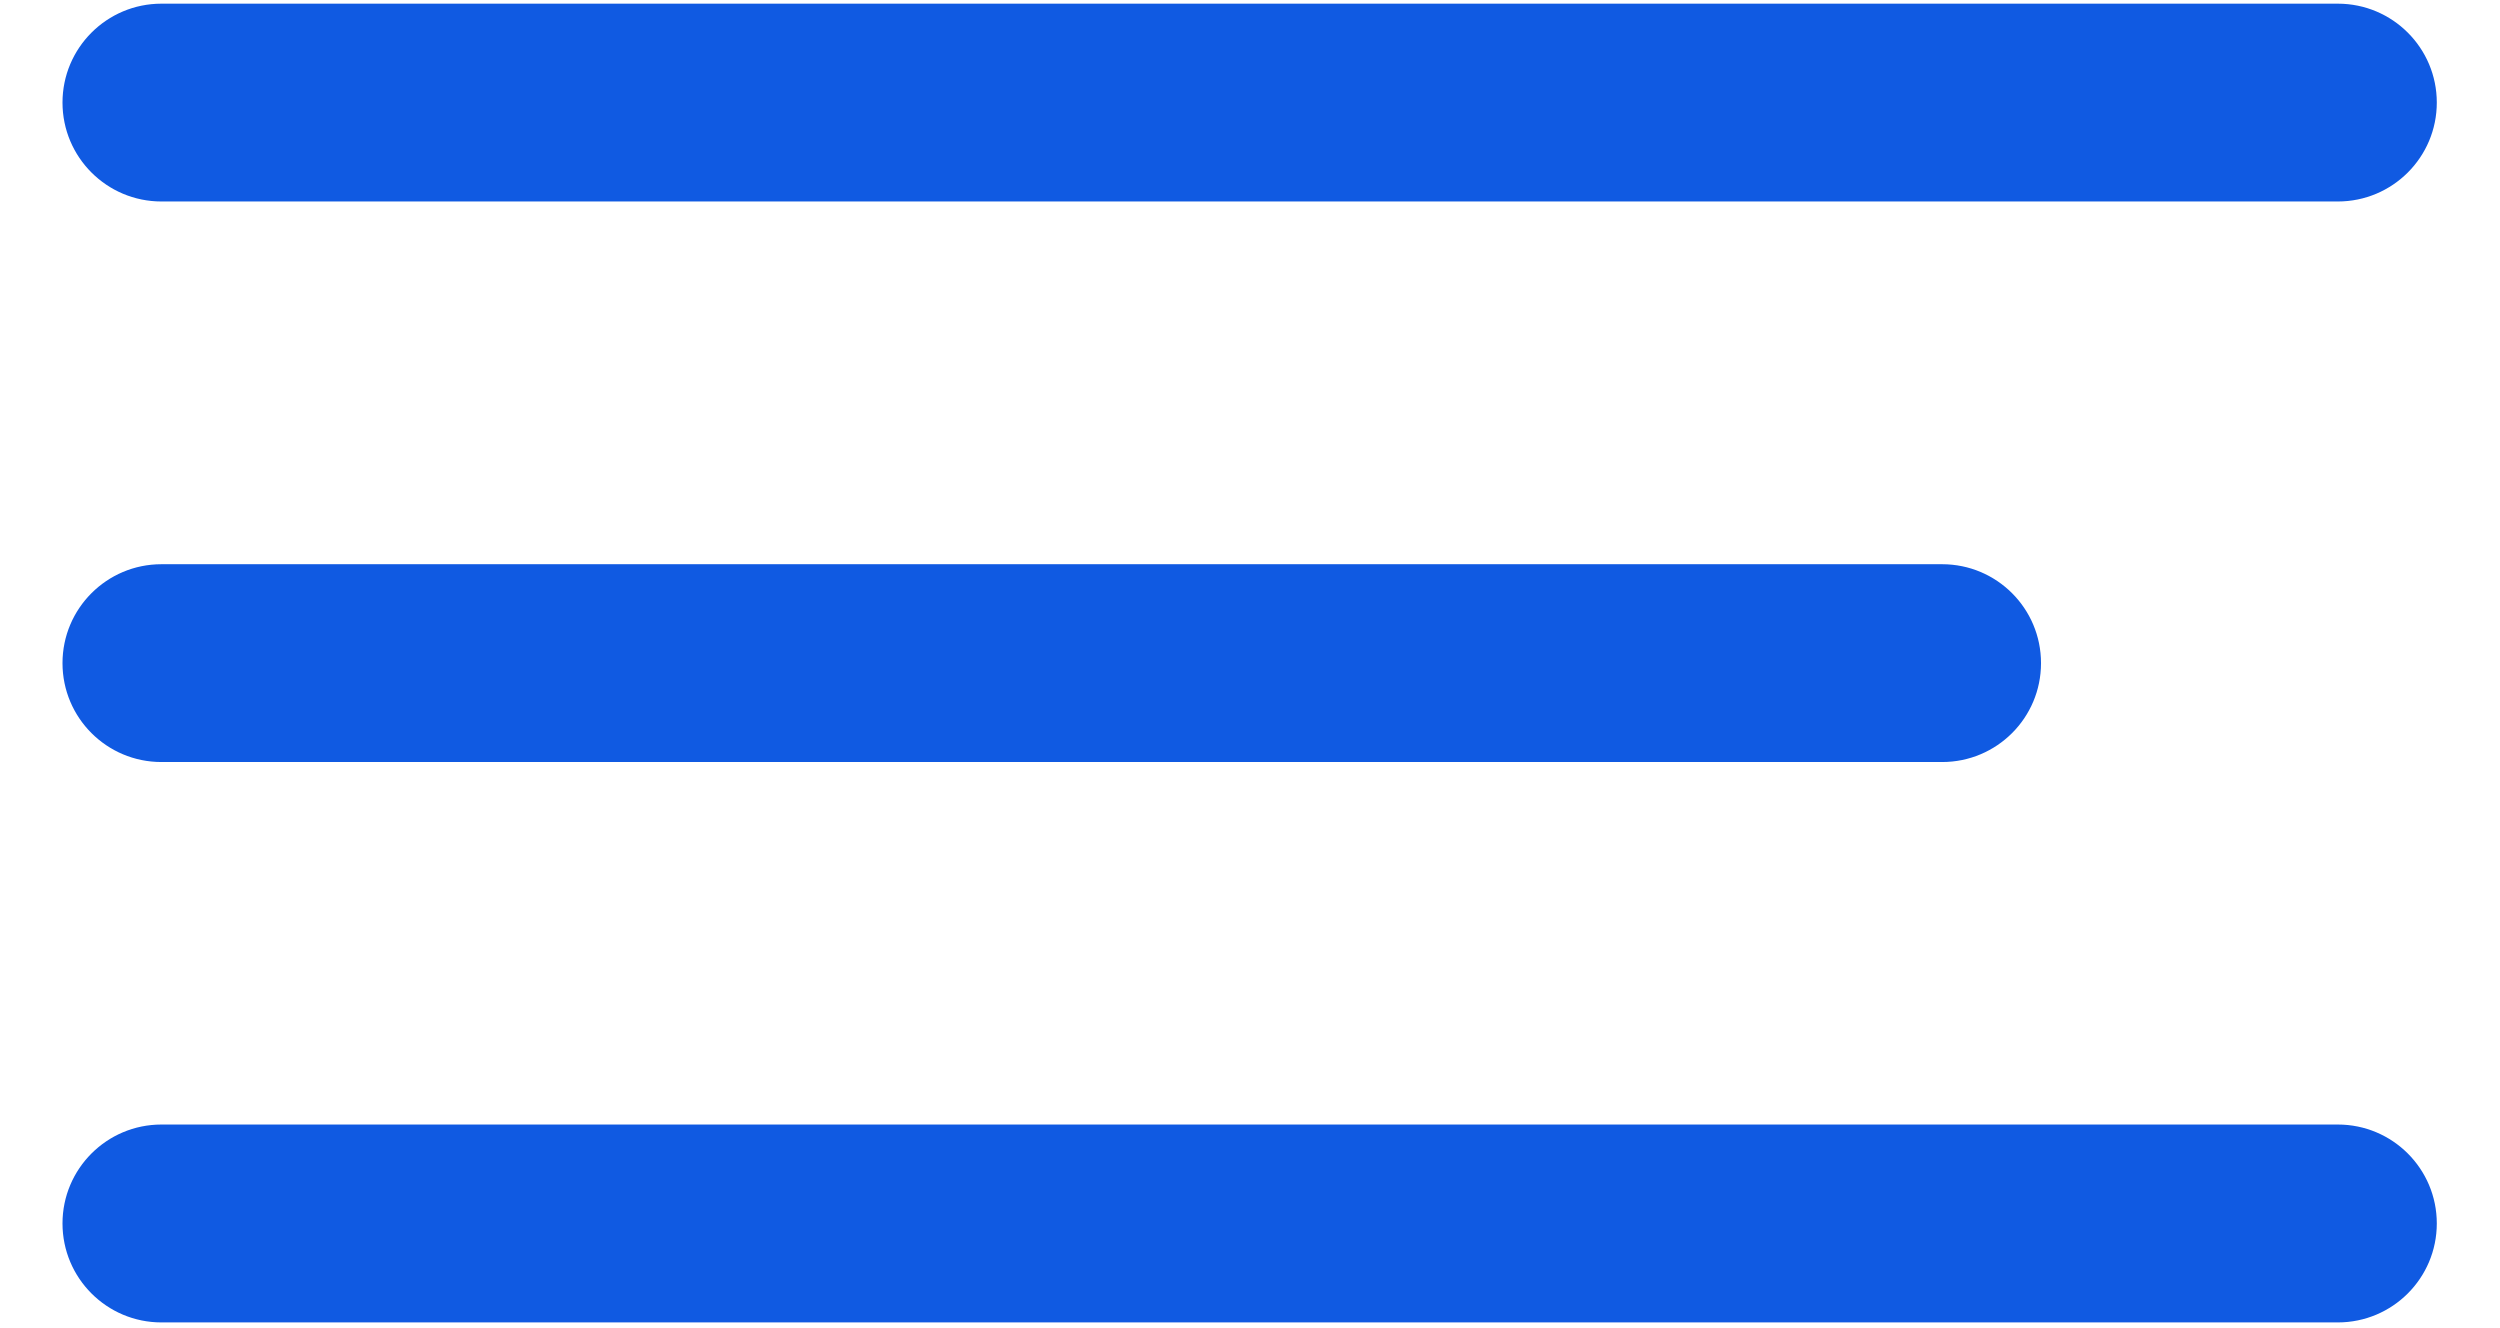 <svg width="32" height="17" viewBox="0 0 32 17" fill="none" xmlns="http://www.w3.org/2000/svg">
<path d="M29.924 0.047H2.066C1.367 0.047 0.8 0.614 0.8 1.313C0.8 2.012 1.367 2.579 2.066 2.579H29.924C30.624 2.579 31.191 2.012 31.191 1.313C31.191 0.614 30.624 0.047 29.924 0.047Z" fill="#105AE2"/>
<path d="M24.859 7.222H2.066C1.367 7.222 0.8 7.789 0.8 8.488C0.8 9.188 1.367 9.754 2.066 9.754H24.859C25.559 9.754 26.125 9.188 26.125 8.488C26.125 7.789 25.559 7.222 24.859 7.222Z" fill="#105AE2"/>
<path d="M29.924 14.394H2.066C1.367 14.394 0.8 14.961 0.8 15.66C0.8 16.36 1.367 16.927 2.066 16.927H29.924C30.624 16.927 31.191 16.36 31.191 15.66C31.191 14.961 30.624 14.394 29.924 14.394Z" fill="#105AE2"/>
</svg>
